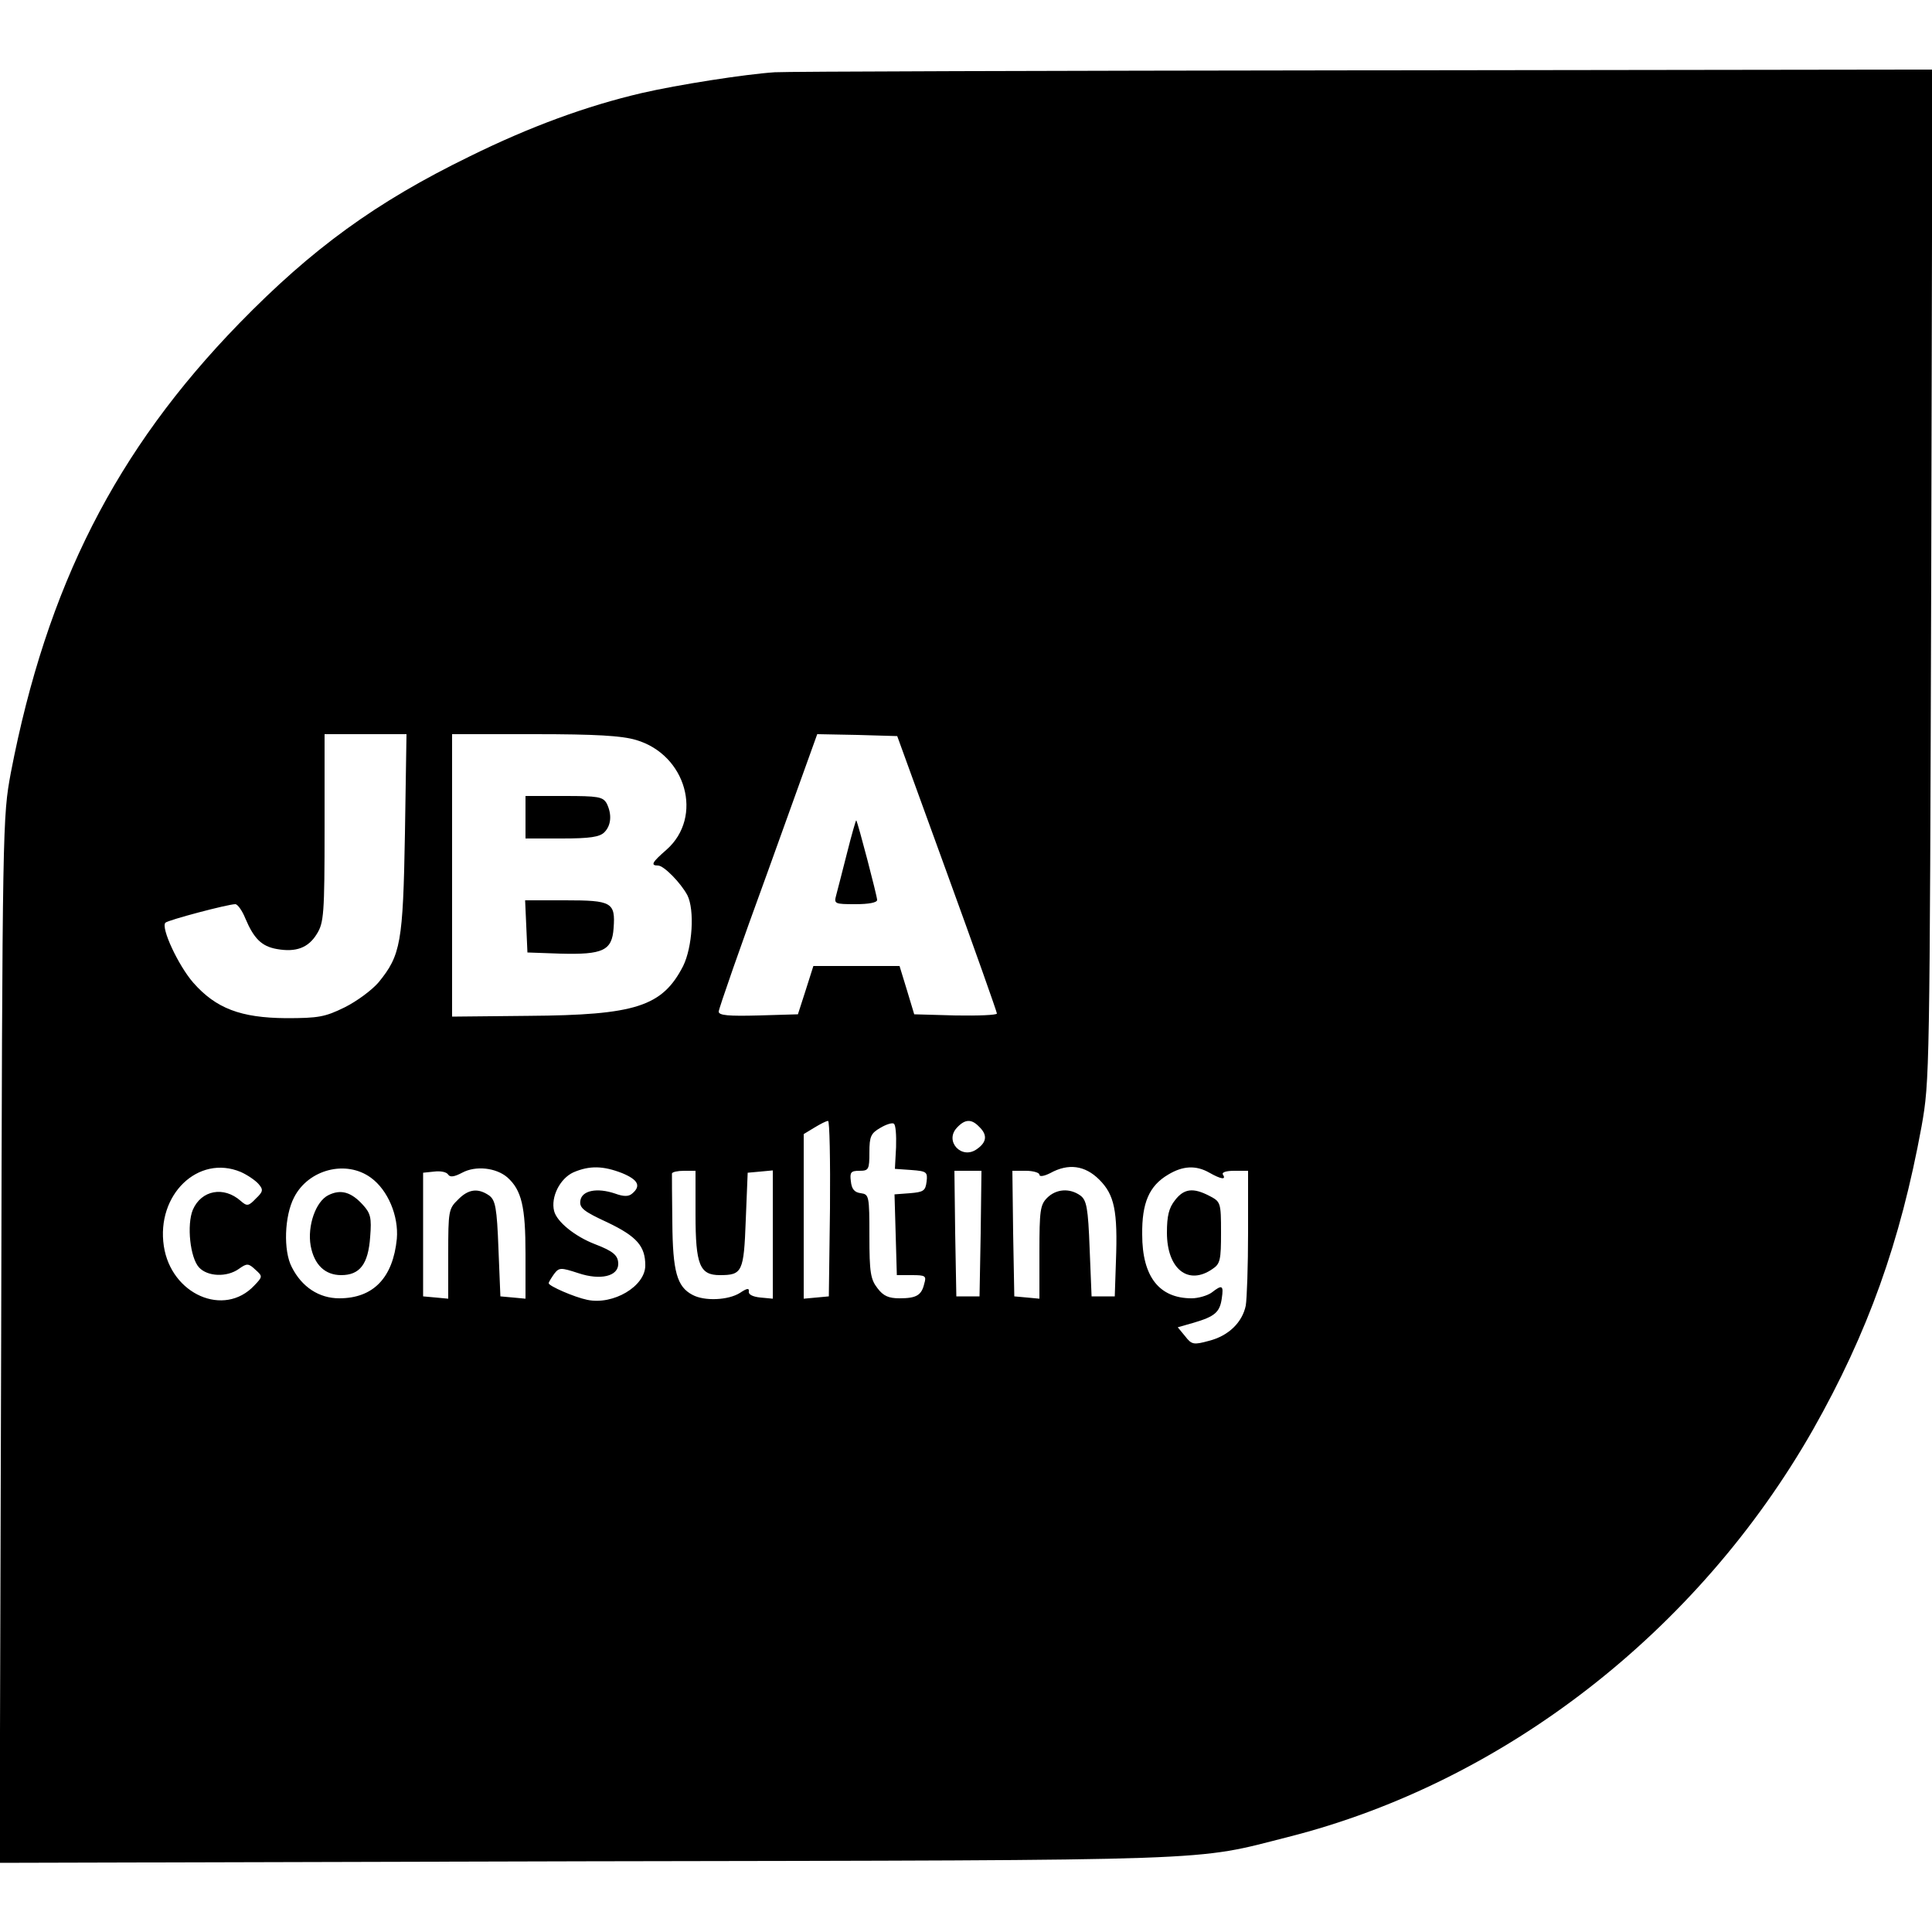 <?xml version="1.0" standalone="no"?>
<!DOCTYPE svg PUBLIC "-//W3C//DTD SVG 20010904//EN"
 "http://www.w3.org/TR/2001/REC-SVG-20010904/DTD/svg10.dtd">
<svg version="1.0" xmlns="http://www.w3.org/2000/svg"
 width="500pt" height="500pt" viewBox="0 0 500 500"
 preserveAspectRatio="xMidYMid meet">
<g transform="translate(0,500) scale(0.1,-0.1)"
fill="#000000" stroke="none">
<path d="M2005 4813 c-76 -5 -250 -32 -345 -54 -141 -33 -287 -86 -445 -164
-242 -118 -407 -238 -596 -432 -319 -328 -498 -680 -591 -1163 -21 -114 -22
-124 -25 -1468 l-4 -1353 1518 4 c1664 3 1569 0 1817 63 557 141 1060 531
1358 1054 142 251 226 485 281 785 21 119 21 135 25 1428 l3 1307 -1473 -2
c-810 -1 -1495 -3 -1523 -5z m-957 -1970 c-5 -283 -11 -315 -68 -385 -17 -20
-56 -49 -88 -65 -51 -25 -68 -28 -152 -28 -117 1 -181 25 -240 92 -39 45 -84
142 -72 155 7 7 162 48 181 48 6 0 18 -17 26 -37 22 -52 42 -72 81 -79 50 -9
82 3 104 39 18 29 20 51 20 275 l0 242 106 0 106 0 -4 -257z m598 242 c130
-38 175 -199 79 -284 -38 -33 -42 -41 -22 -41 15 0 59 -45 76 -77 19 -38 13
-134 -11 -183 -54 -105 -123 -127 -400 -129 l-198 -2 0 366 0 365 213 0 c159
0 226 -4 263 -15z m805 -345 c71 -195 129 -359 129 -363 0 -4 -48 -6 -107 -5
l-107 3 -19 63 -19 62 -111 0 -112 0 -20 -63 -20 -62 -102 -3 c-77 -2 -103 0
-103 10 0 7 57 171 128 365 l127 353 104 -2 103 -3 129 -355z m-303 -867 l-3
-228 -32 -3 -33 -3 0 213 0 213 28 17 c15 9 30 17 35 17 4 1 6 -101 5 -226z
m171 158 l-3 -56 43 -3 c39 -3 42 -5 39 -30 -3 -24 -8 -27 -43 -30 l-40 -3 3
-104 3 -105 39 0 c35 0 38 -2 32 -22 -7 -30 -20 -38 -64 -38 -28 0 -42 6 -57
26 -18 23 -21 41 -21 135 0 104 -1 108 -22 111 -17 2 -24 11 -26 31 -3 23 0
27 22 27 24 0 26 3 26 48 0 41 4 49 28 63 15 9 31 14 35 11 5 -2 7 -29 6 -61z
m215 53 c22 -21 20 -40 -6 -58 -39 -28 -84 20 -52 55 21 23 38 24 58 3z
m-1911 -117 c18 -8 38 -22 46 -31 13 -15 12 -20 -7 -38 -19 -20 -23 -20 -39
-6 -44 39 -102 28 -124 -23 -16 -39 -7 -124 16 -149 22 -24 72 -26 103 -4 21
15 25 15 43 -2 19 -17 19 -18 -3 -41 -78 -83 -215 -23 -234 102 -20 133 89
238 199 192z m337 -15 c44 -32 72 -99 67 -158 -10 -101 -61 -154 -149 -154
-52 0 -97 29 -123 81 -22 42 -19 132 6 180 37 73 135 98 199 51z m353 1 c37
-33 47 -76 47 -198 l0 -116 -32 3 -33 3 -5 123 c-4 107 -8 126 -24 138 -29 20
-54 17 -81 -11 -24 -23 -25 -30 -25 -140 l0 -116 -32 3 -33 3 0 160 0 160 29
3 c16 2 32 -1 36 -8 5 -7 15 -6 36 5 35 19 88 13 117 -12z m297 11 c41 -17 50
-33 26 -53 -9 -8 -22 -8 -44 0 -47 16 -86 8 -90 -18 -3 -19 8 -28 71 -57 75
-36 97 -61 97 -111 0 -54 -83 -103 -150 -89 -34 7 -100 36 -100 43 0 3 7 14
14 24 13 17 17 17 63 2 57 -19 103 -8 103 24 0 22 -13 33 -60 51 -52 20 -99
58 -106 86 -9 36 15 84 50 100 42 18 77 17 126 -2z m1235 -17 c39 -39 48 -80
43 -212 l-3 -90 -30 0 -30 0 -5 123 c-4 107 -8 126 -24 138 -28 20 -63 17 -86
-6 -18 -18 -20 -33 -20 -141 l0 -120 -32 3 -33 3 -3 163 -2 162 35 0 c19 0 35
-5 35 -10 0 -6 12 -4 28 4 47 26 90 20 127 -17z m285 18 c30 -17 44 -19 35 -5
-4 6 8 10 29 10 l36 0 0 -159 c0 -87 -3 -172 -6 -190 -9 -43 -44 -78 -95 -91
-40 -11 -45 -10 -62 12 l-19 23 42 12 c54 16 67 27 72 63 5 34 1 36 -26 15
-11 -8 -35 -15 -52 -15 -84 0 -128 56 -128 165 -1 82 18 126 67 155 38 23 72
25 107 5z m-1330 -108 c0 -131 11 -157 63 -157 58 0 62 8 67 142 l5 123 33 3
32 3 0 -166 0 -166 -32 3 c-20 2 -32 8 -30 16 1 9 -5 8 -23 -4 -30 -19 -92
-22 -123 -5 -40 21 -51 60 -52 187 -1 65 -1 122 -1 127 1 4 15 7 31 7 l30 0 0
-113z m738 -49 l-3 -163 -30 0 -30 0 -3 163 -2 162 35 0 35 0 -2 -162z"/>
<path d="M1360 2885 l0 -55 94 0 c73 0 98 4 110 16 18 18 20 47 6 75 -10 17
-22 19 -110 19 l-100 0 0 -55z"/>
<path d="M1362 2603 l3 -68 85 -3 c111 -3 134 8 138 66 5 67 -5 72 -125 72
l-104 0 3 -67z"/>
<path d="M2192 2792 c-12 -48 -25 -97 -28 -109 -6 -22 -4 -23 50 -23 34 0 56
4 56 11 0 10 -50 201 -54 206 -1 1 -12 -37 -24 -85z"/>
<path d="M850 1907 c-33 -16 -55 -80 -46 -131 9 -49 37 -76 79 -76 48 0 70 28
75 99 4 50 1 61 -19 83 -30 33 -57 41 -89 25z"/>
<path d="M3041 1894 c-16 -20 -21 -41 -21 -84 0 -94 55 -138 118 -94 20 13 22
24 22 94 0 78 -1 80 -30 95 -42 22 -66 19 -89 -11z"/>
</g>
</svg>
